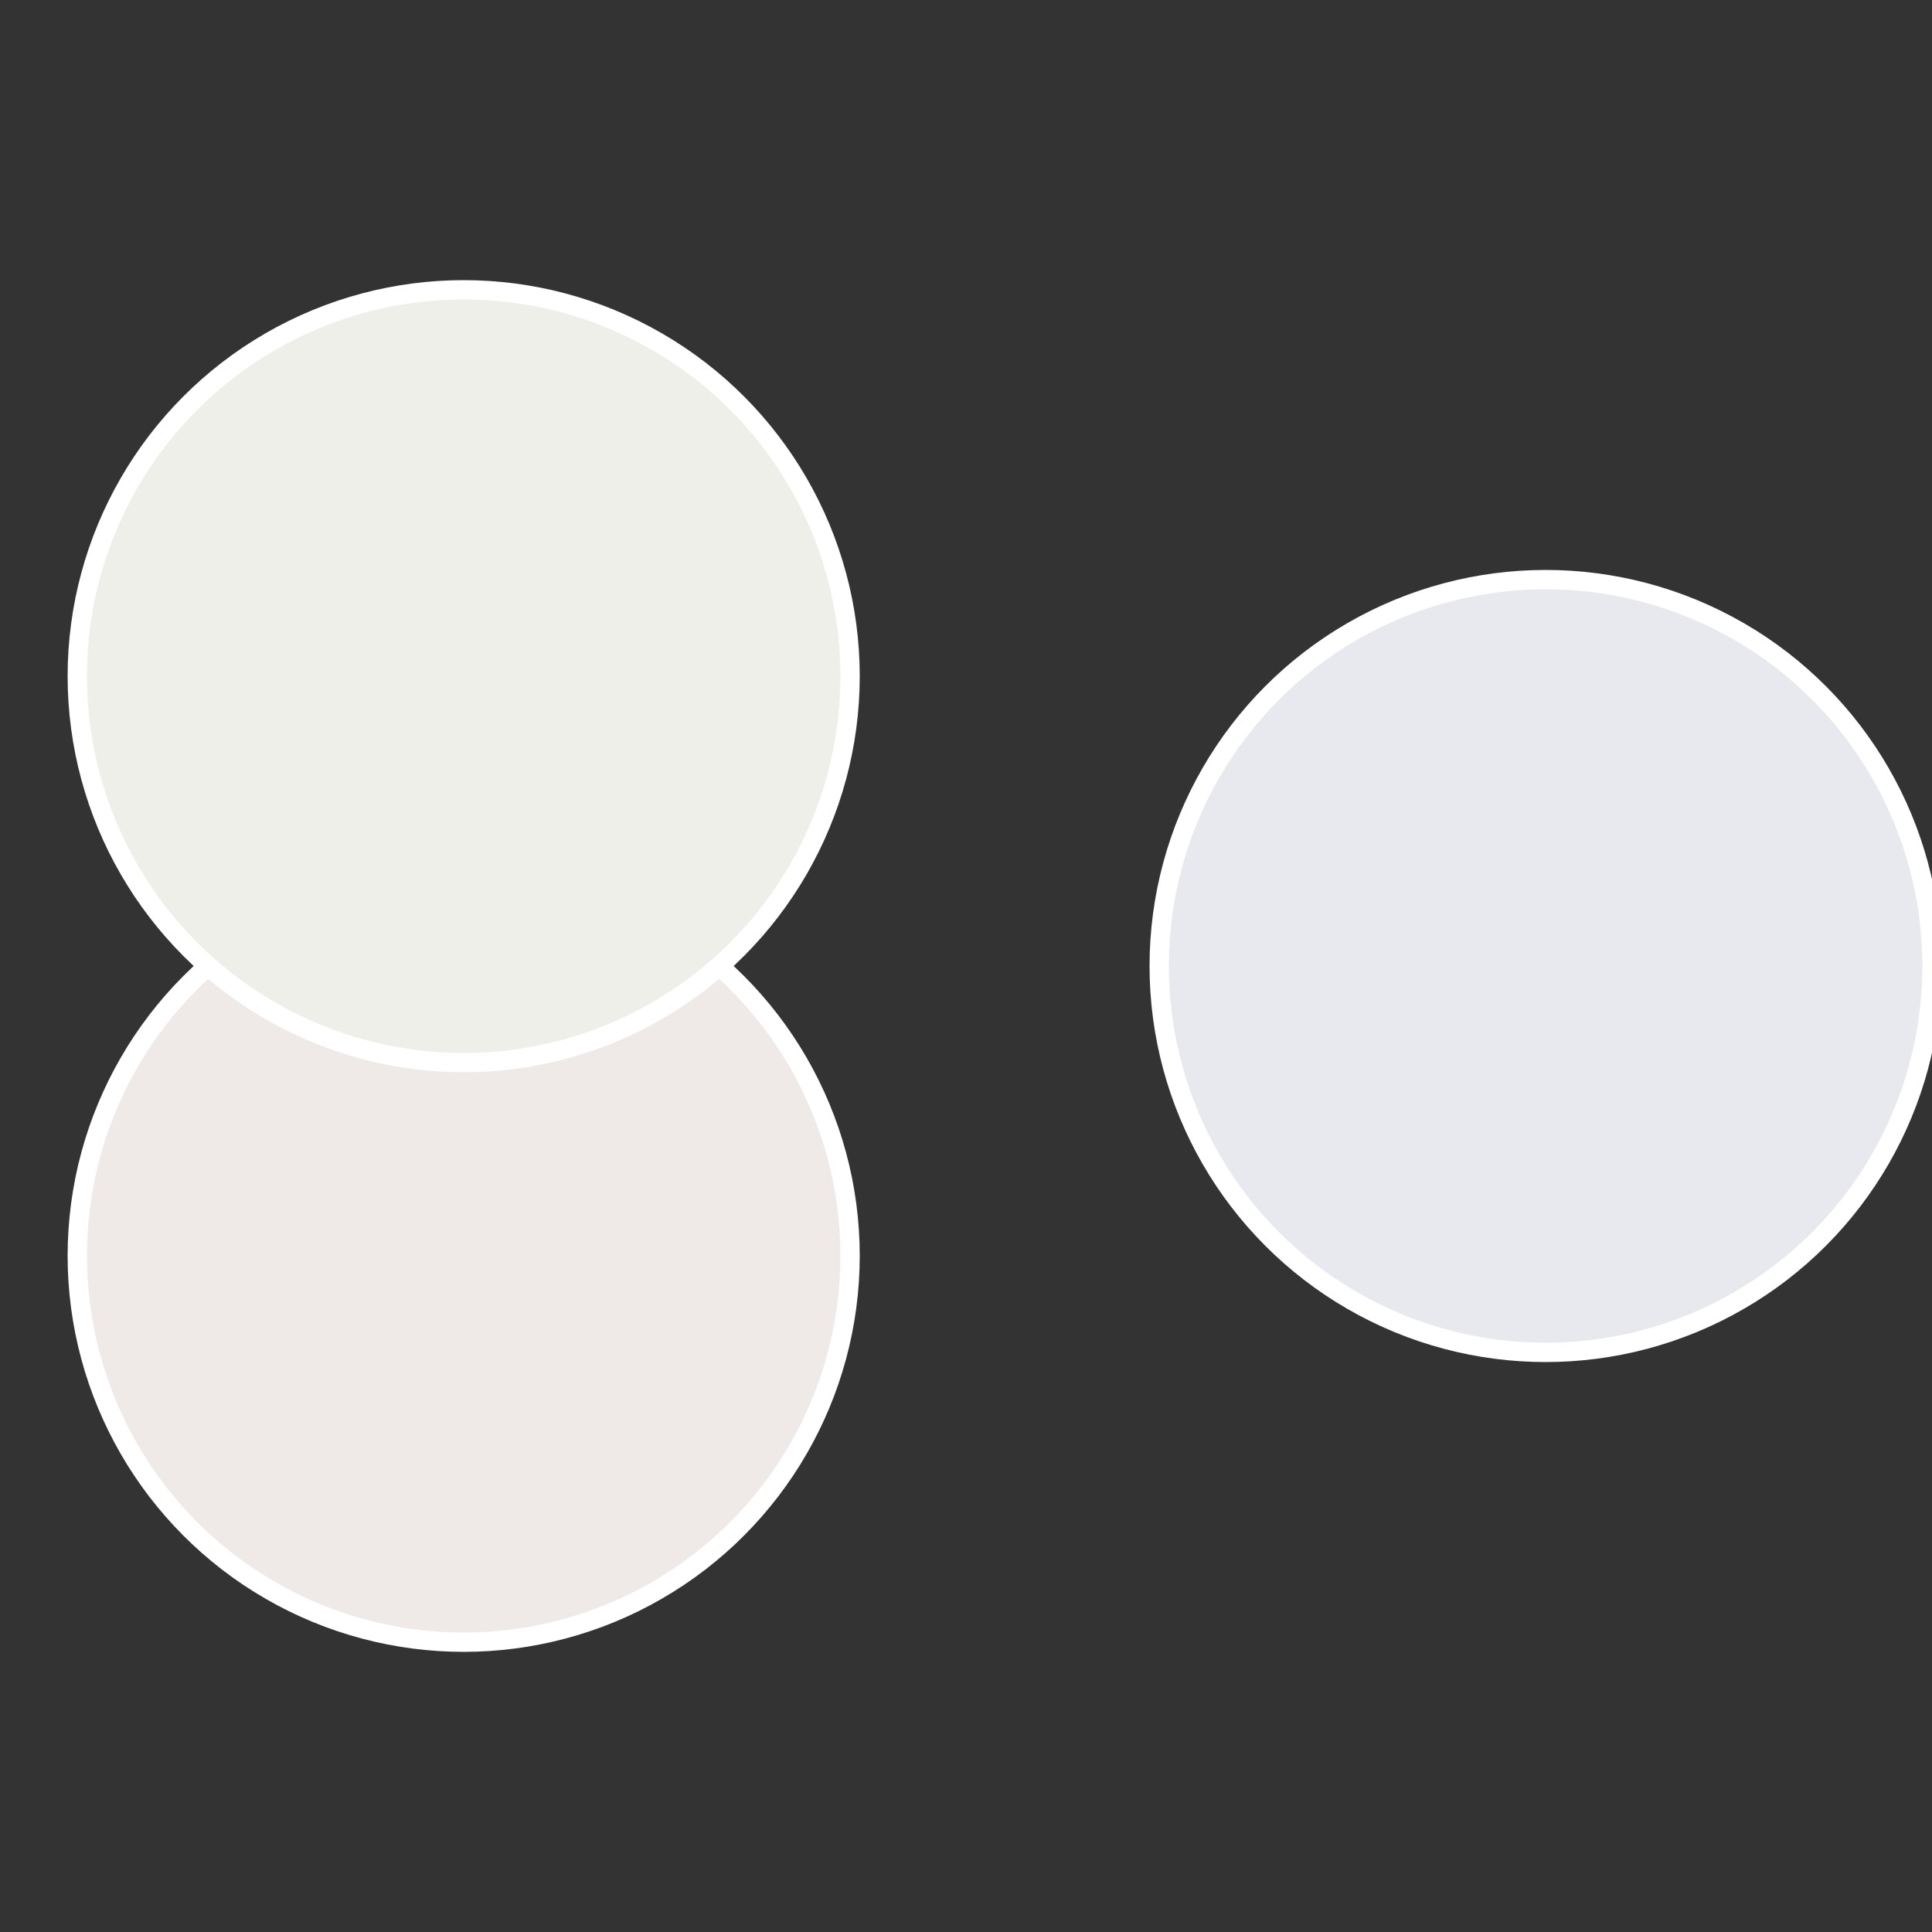 <?xml version="1.0" standalone="no"?>
<svg width="500" height="500" viewBox="-1 -1 2 2" xmlns="http://www.w3.org/2000/svg">
 
                <rect x="-1" y="-1" width="2" height="2" fill="#333333" stroke="none"/>
 
                <circle cx="0.6" cy="0" r="0.4" fill="#e8e9ef" stroke="#fff" stroke-width="1%" />
             
                <circle cx="-0.52" cy="0.3" r="0.4" fill="#efeae8" stroke="#fff" stroke-width="1%" />
             
                <circle cx="-0.52" cy="-0.3" r="0.4" fill="#edefe8" stroke="#fff" stroke-width="1%" />
            </svg>
